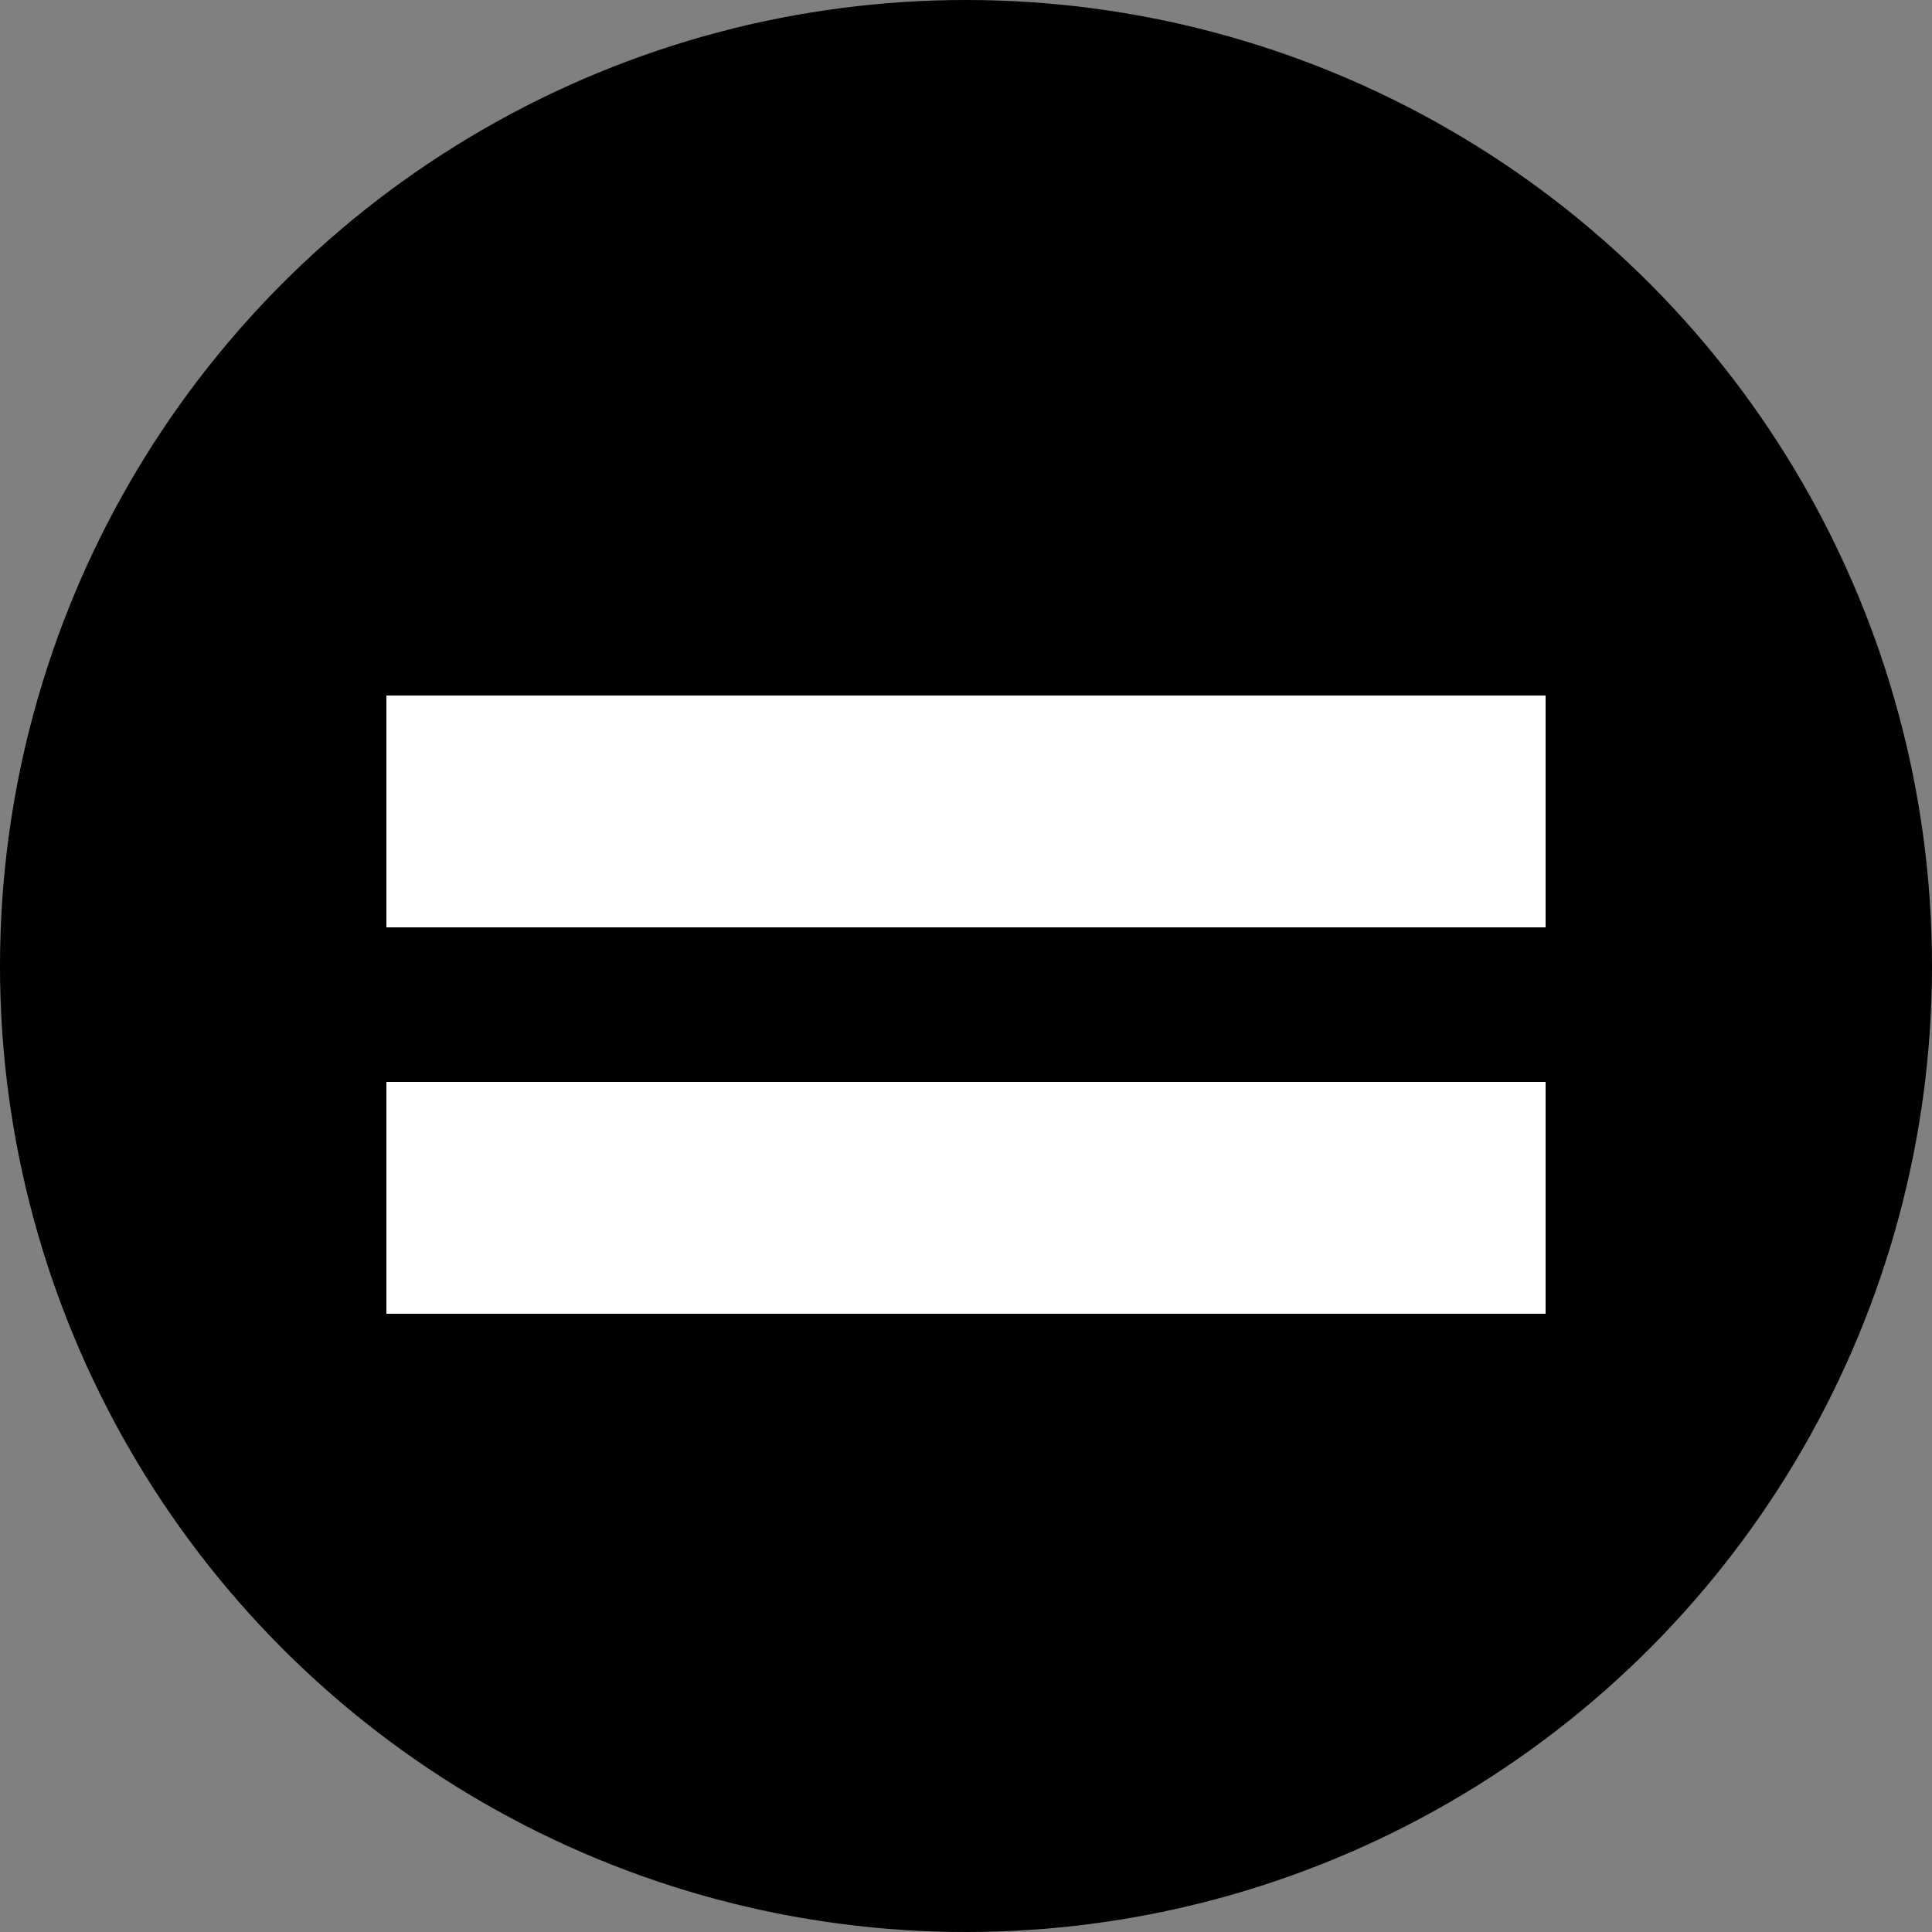 <svg width="25" height="25" viewBox="0 0 25 25" fill="none" xmlns="http://www.w3.org/2000/svg">
<rect x="0" y="0" width="25" height="25" fill="#808080" stroke="none"/>
<circle cx="12.5" cy="12.5" r="12.5" fill="black"/>
<path d="M20 9V12H5V9H20Z" fill="white"/>
<path d="M20 14V17H5V14H20Z" fill="white"/>
</svg>
